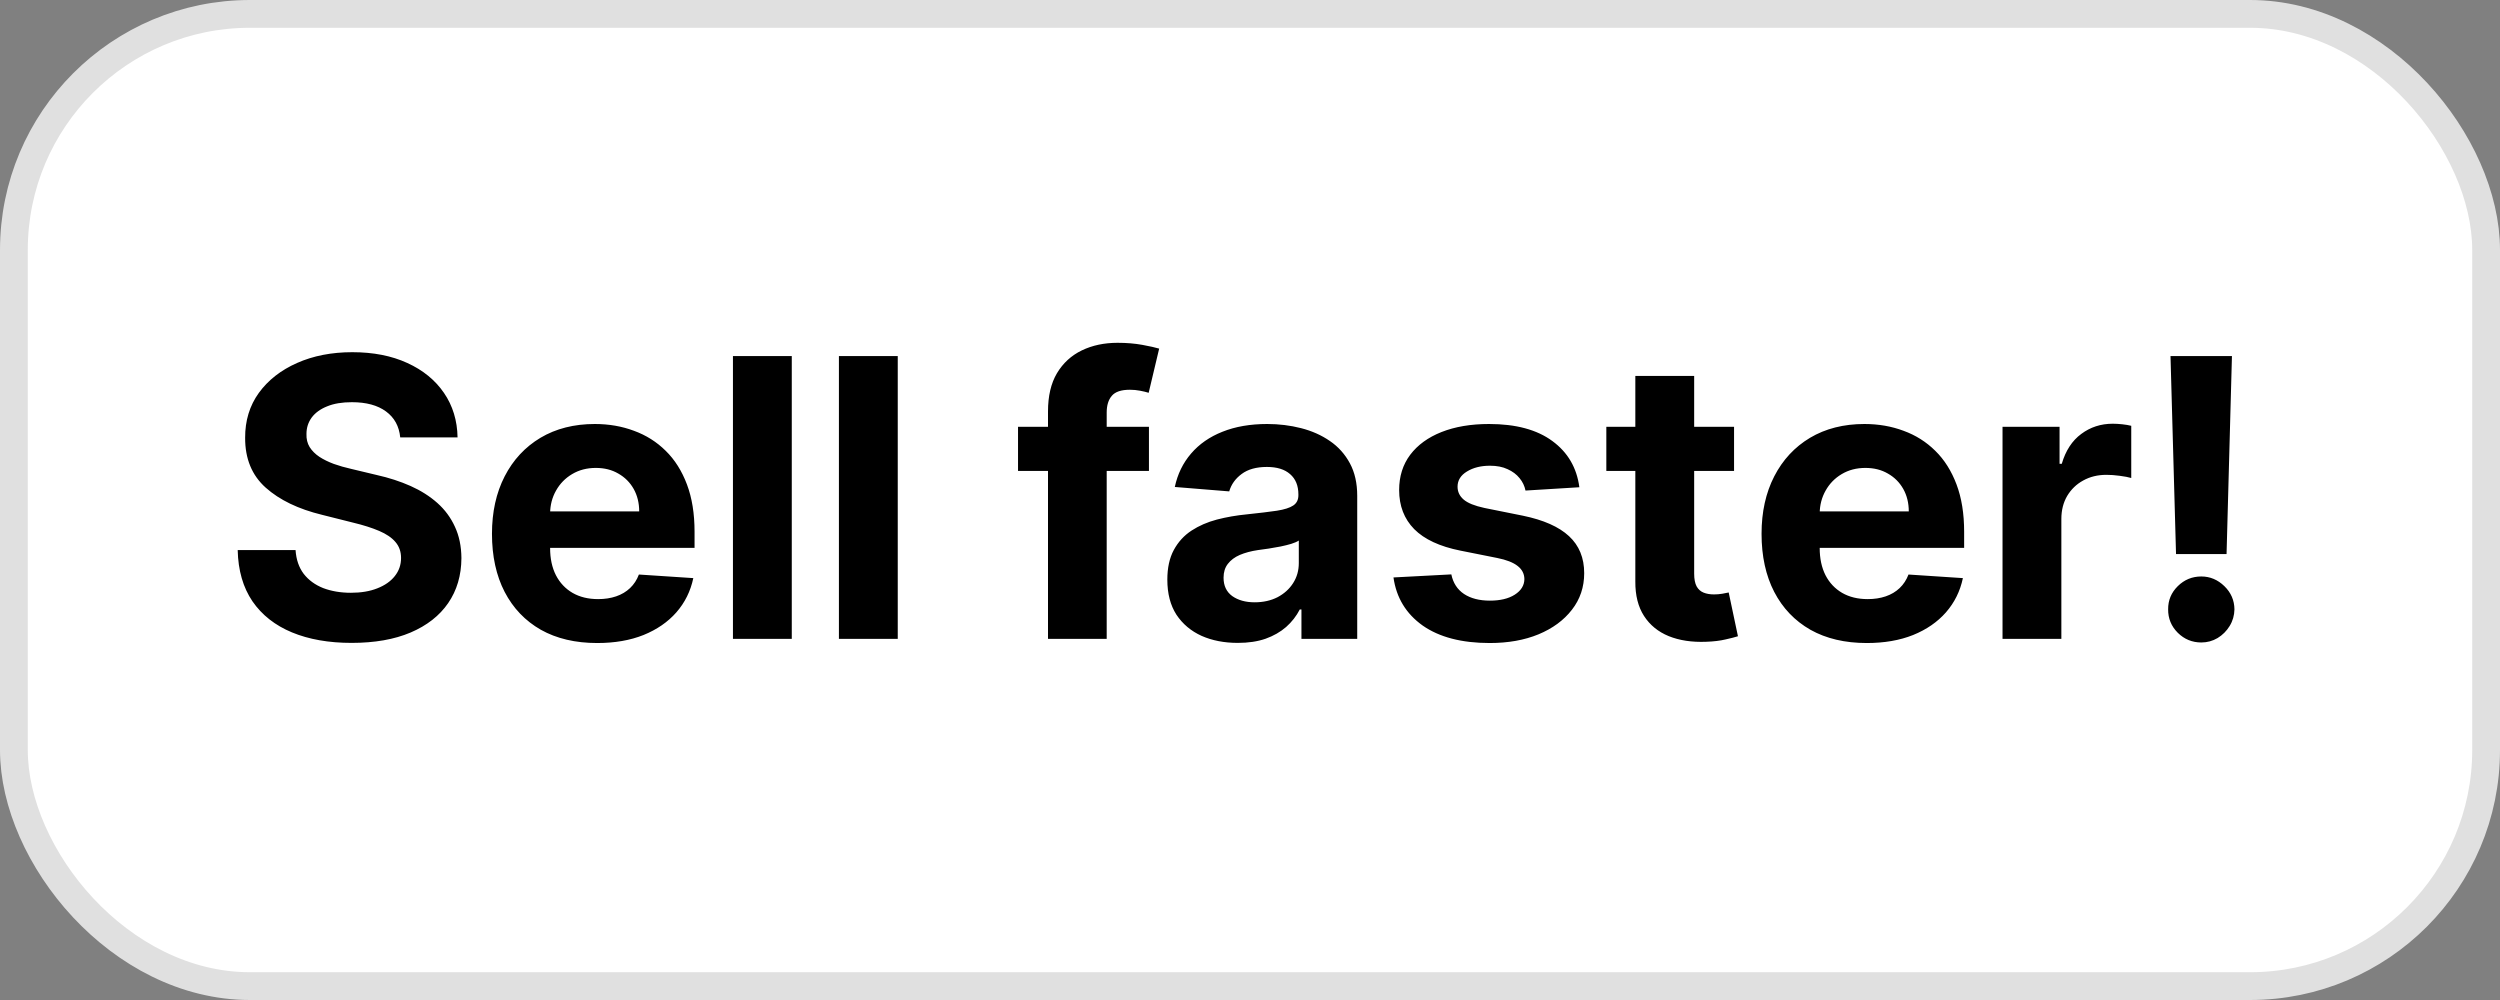 <svg xmlns="http://www.w3.org/2000/svg" width="90" height="36" viewBox="0 0 90 36" fill="none"><rect x="0" y="0" width="90" height="36" fill="#808080" stroke="none"/><rect x="0.5" y="0.5" width="89" height="35" rx="8.5" fill="white"></rect><rect x="0.5" y="0.5" width="89" height="35" rx="8.5" stroke="#E0E0E0"></rect><path d="M14.408 15.746C14.369 15.345 14.198 15.034 13.896 14.812C13.595 14.59 13.185 14.479 12.668 14.479C12.317 14.479 12.02 14.528 11.778 14.628C11.537 14.724 11.351 14.858 11.222 15.03C11.096 15.203 11.033 15.398 11.033 15.617C11.026 15.8 11.064 15.959 11.147 16.095C11.233 16.23 11.351 16.348 11.5 16.447C11.649 16.544 11.822 16.628 12.017 16.701C12.213 16.771 12.421 16.83 12.643 16.88L13.558 17.099C14.002 17.198 14.41 17.331 14.781 17.496C15.152 17.662 15.474 17.866 15.746 18.108C16.017 18.35 16.228 18.635 16.377 18.963C16.53 19.291 16.608 19.667 16.611 20.092C16.608 20.715 16.448 21.255 16.134 21.712C15.822 22.166 15.371 22.519 14.781 22.771C14.195 23.02 13.487 23.144 12.658 23.144C11.836 23.144 11.12 23.018 10.511 22.766C9.904 22.514 9.43 22.142 9.089 21.648C8.751 21.151 8.573 20.536 8.557 19.803H10.64C10.663 20.145 10.761 20.43 10.933 20.658C11.109 20.884 11.343 21.055 11.634 21.171C11.929 21.283 12.262 21.34 12.633 21.34C12.998 21.34 13.315 21.287 13.583 21.18C13.855 21.074 14.065 20.927 14.214 20.738C14.364 20.549 14.438 20.332 14.438 20.087C14.438 19.858 14.37 19.666 14.234 19.51C14.102 19.354 13.906 19.222 13.648 19.112C13.393 19.003 13.079 18.903 12.708 18.814L11.599 18.535C10.741 18.327 10.063 18 9.566 17.556C9.069 17.112 8.822 16.514 8.825 15.761C8.822 15.145 8.986 14.606 9.317 14.146C9.652 13.685 10.111 13.325 10.695 13.067C11.278 12.808 11.941 12.679 12.683 12.679C13.439 12.679 14.098 12.808 14.662 13.067C15.229 13.325 15.669 13.685 15.984 14.146C16.299 14.606 16.462 15.14 16.472 15.746H14.408ZM21.499 23.149C20.714 23.149 20.038 22.99 19.471 22.672C18.907 22.35 18.473 21.896 18.168 21.31C17.863 20.72 17.711 20.022 17.711 19.217C17.711 18.431 17.863 17.742 18.168 17.148C18.473 16.555 18.902 16.093 19.456 15.761C20.013 15.43 20.666 15.264 21.415 15.264C21.918 15.264 22.387 15.345 22.822 15.508C23.259 15.667 23.64 15.907 23.965 16.229C24.293 16.55 24.548 16.954 24.731 17.442C24.913 17.926 25.004 18.492 25.004 19.142V19.724H18.556V18.411H23.011C23.011 18.106 22.944 17.836 22.812 17.601C22.679 17.366 22.495 17.182 22.26 17.049C22.028 16.913 21.758 16.845 21.449 16.845C21.128 16.845 20.843 16.92 20.594 17.069C20.349 17.215 20.157 17.412 20.018 17.66C19.878 17.906 19.807 18.179 19.804 18.481V19.729C19.804 20.107 19.873 20.433 20.013 20.708C20.155 20.983 20.356 21.195 20.614 21.345C20.873 21.494 21.179 21.568 21.534 21.568C21.769 21.568 21.985 21.535 22.18 21.469C22.376 21.402 22.543 21.303 22.682 21.171C22.822 21.038 22.928 20.875 23 20.683L24.959 20.812C24.86 21.283 24.656 21.694 24.348 22.046C24.043 22.393 23.648 22.665 23.165 22.861C22.684 23.053 22.129 23.149 21.499 23.149ZM28.504 12.818V23H26.386V12.818H28.504ZM32.319 12.818V23H30.201V12.818H32.319ZM41.362 15.364V16.954H36.649V15.364H41.362ZM37.728 23V14.812C37.728 14.258 37.835 13.799 38.051 13.435C38.27 13.07 38.568 12.797 38.946 12.614C39.324 12.432 39.753 12.341 40.233 12.341C40.558 12.341 40.855 12.366 41.123 12.415C41.395 12.465 41.597 12.51 41.73 12.55L41.352 14.141C41.269 14.114 41.166 14.089 41.044 14.066C40.924 14.043 40.802 14.031 40.676 14.031C40.364 14.031 40.147 14.104 40.025 14.25C39.902 14.393 39.841 14.593 39.841 14.852V23H37.728ZM44.56 23.144C44.073 23.144 43.638 23.06 43.257 22.891C42.876 22.718 42.575 22.465 42.352 22.13C42.134 21.792 42.024 21.371 42.024 20.867C42.024 20.443 42.102 20.087 42.258 19.798C42.414 19.51 42.626 19.278 42.894 19.102C43.163 18.927 43.468 18.794 43.809 18.704C44.154 18.615 44.515 18.552 44.893 18.516C45.337 18.469 45.695 18.426 45.967 18.386C46.239 18.343 46.436 18.28 46.558 18.197C46.681 18.115 46.742 17.992 46.742 17.829V17.8C46.742 17.485 46.643 17.241 46.444 17.069C46.248 16.896 45.97 16.81 45.609 16.81C45.228 16.81 44.924 16.895 44.699 17.064C44.474 17.23 44.325 17.438 44.252 17.69L42.293 17.531C42.392 17.067 42.588 16.666 42.879 16.328C43.171 15.987 43.547 15.725 44.008 15.543C44.472 15.357 45.009 15.264 45.619 15.264C46.043 15.264 46.449 15.314 46.837 15.413C47.228 15.513 47.574 15.667 47.876 15.876C48.181 16.084 48.421 16.353 48.597 16.681C48.772 17.006 48.86 17.395 48.86 17.849V23H46.852V21.941H46.792C46.669 22.18 46.505 22.39 46.3 22.572C46.094 22.751 45.847 22.892 45.559 22.995C45.271 23.095 44.938 23.144 44.56 23.144ZM45.166 21.683C45.478 21.683 45.753 21.621 45.992 21.499C46.23 21.373 46.418 21.204 46.553 20.991C46.689 20.779 46.757 20.539 46.757 20.271V19.46C46.691 19.503 46.6 19.543 46.484 19.579C46.371 19.613 46.243 19.644 46.101 19.674C45.959 19.701 45.816 19.725 45.673 19.749C45.531 19.768 45.402 19.787 45.286 19.803C45.037 19.84 44.82 19.898 44.634 19.977C44.449 20.057 44.305 20.165 44.202 20.3C44.099 20.433 44.048 20.599 44.048 20.798C44.048 21.086 44.152 21.306 44.361 21.459C44.573 21.608 44.842 21.683 45.166 21.683ZM56.857 17.541L54.918 17.66C54.885 17.495 54.814 17.346 54.704 17.213C54.595 17.077 54.451 16.97 54.272 16.89C54.096 16.807 53.886 16.766 53.64 16.766C53.312 16.766 53.036 16.835 52.81 16.974C52.585 17.11 52.472 17.293 52.472 17.521C52.472 17.704 52.545 17.858 52.691 17.984C52.837 18.11 53.087 18.211 53.442 18.287L54.824 18.565C55.566 18.718 56.12 18.963 56.484 19.301C56.849 19.639 57.031 20.083 57.031 20.634C57.031 21.134 56.884 21.573 56.589 21.951C56.297 22.329 55.896 22.624 55.386 22.836C54.878 23.045 54.293 23.149 53.63 23.149C52.62 23.149 51.814 22.939 51.214 22.518C50.618 22.093 50.268 21.517 50.165 20.788L52.248 20.678C52.311 20.986 52.464 21.222 52.706 21.384C52.948 21.543 53.258 21.623 53.636 21.623C54.007 21.623 54.305 21.552 54.53 21.409C54.759 21.263 54.875 21.076 54.878 20.847C54.875 20.655 54.794 20.498 54.635 20.375C54.476 20.249 54.23 20.153 53.899 20.087L52.577 19.823C51.831 19.674 51.276 19.416 50.911 19.048C50.55 18.68 50.369 18.211 50.369 17.641C50.369 17.15 50.502 16.727 50.767 16.373C51.035 16.018 51.411 15.745 51.895 15.553C52.383 15.36 52.953 15.264 53.606 15.264C54.57 15.264 55.329 15.468 55.883 15.876C56.44 16.283 56.764 16.838 56.857 17.541ZM62.426 15.364V16.954H57.828V15.364H62.426ZM58.872 13.534H60.99V20.653C60.99 20.849 61.02 21.001 61.079 21.111C61.139 21.217 61.222 21.291 61.328 21.334C61.437 21.378 61.563 21.399 61.706 21.399C61.805 21.399 61.904 21.391 62.004 21.374C62.103 21.354 62.18 21.34 62.233 21.329L62.566 22.905C62.46 22.939 62.31 22.977 62.118 23.02C61.926 23.066 61.692 23.095 61.417 23.104C60.907 23.124 60.459 23.056 60.075 22.901C59.694 22.745 59.397 22.503 59.185 22.175C58.973 21.847 58.868 21.432 58.872 20.932V13.534ZM67.204 23.149C66.419 23.149 65.743 22.99 65.176 22.672C64.612 22.35 64.178 21.896 63.873 21.31C63.568 20.72 63.416 20.022 63.416 19.217C63.416 18.431 63.568 17.742 63.873 17.148C64.178 16.555 64.607 16.093 65.161 15.761C65.718 15.43 66.371 15.264 67.12 15.264C67.624 15.264 68.092 15.345 68.527 15.508C68.964 15.667 69.345 15.907 69.67 16.229C69.998 16.55 70.253 16.954 70.436 17.442C70.618 17.926 70.709 18.492 70.709 19.142V19.724H64.261V18.411H68.716C68.716 18.106 68.649 17.836 68.517 17.601C68.384 17.366 68.2 17.182 67.965 17.049C67.733 16.913 67.463 16.845 67.154 16.845C66.833 16.845 66.548 16.92 66.299 17.069C66.054 17.215 65.862 17.412 65.723 17.66C65.584 17.906 65.512 18.179 65.509 18.481V19.729C65.509 20.107 65.579 20.433 65.718 20.708C65.86 20.983 66.061 21.195 66.319 21.345C66.578 21.494 66.884 21.568 67.239 21.568C67.474 21.568 67.69 21.535 67.885 21.469C68.081 21.402 68.248 21.303 68.387 21.171C68.527 21.038 68.633 20.875 68.706 20.683L70.664 20.812C70.565 21.283 70.361 21.694 70.053 22.046C69.748 22.393 69.354 22.665 68.87 22.861C68.389 23.053 67.834 23.149 67.204 23.149ZM72.091 23V15.364H74.144V16.696H74.224C74.363 16.222 74.597 15.864 74.925 15.622C75.253 15.377 75.631 15.254 76.059 15.254C76.165 15.254 76.279 15.261 76.402 15.274C76.524 15.287 76.632 15.306 76.725 15.329V17.208C76.625 17.178 76.488 17.152 76.312 17.129C76.136 17.105 75.976 17.094 75.83 17.094C75.518 17.094 75.24 17.162 74.995 17.298C74.753 17.43 74.561 17.616 74.418 17.854C74.279 18.093 74.209 18.368 74.209 18.68V23H72.091ZM80.35 12.818L80.156 19.947H78.337L78.138 12.818H80.35ZM79.247 23.129C78.918 23.129 78.637 23.013 78.401 22.781C78.166 22.546 78.05 22.264 78.053 21.936C78.05 21.611 78.166 21.333 78.401 21.101C78.637 20.869 78.918 20.753 79.247 20.753C79.561 20.753 79.838 20.869 80.077 21.101C80.316 21.333 80.436 21.611 80.44 21.936C80.436 22.155 80.379 22.355 80.266 22.538C80.156 22.717 80.012 22.861 79.833 22.97C79.654 23.076 79.459 23.129 79.247 23.129Z" fill="black"></path></svg>
